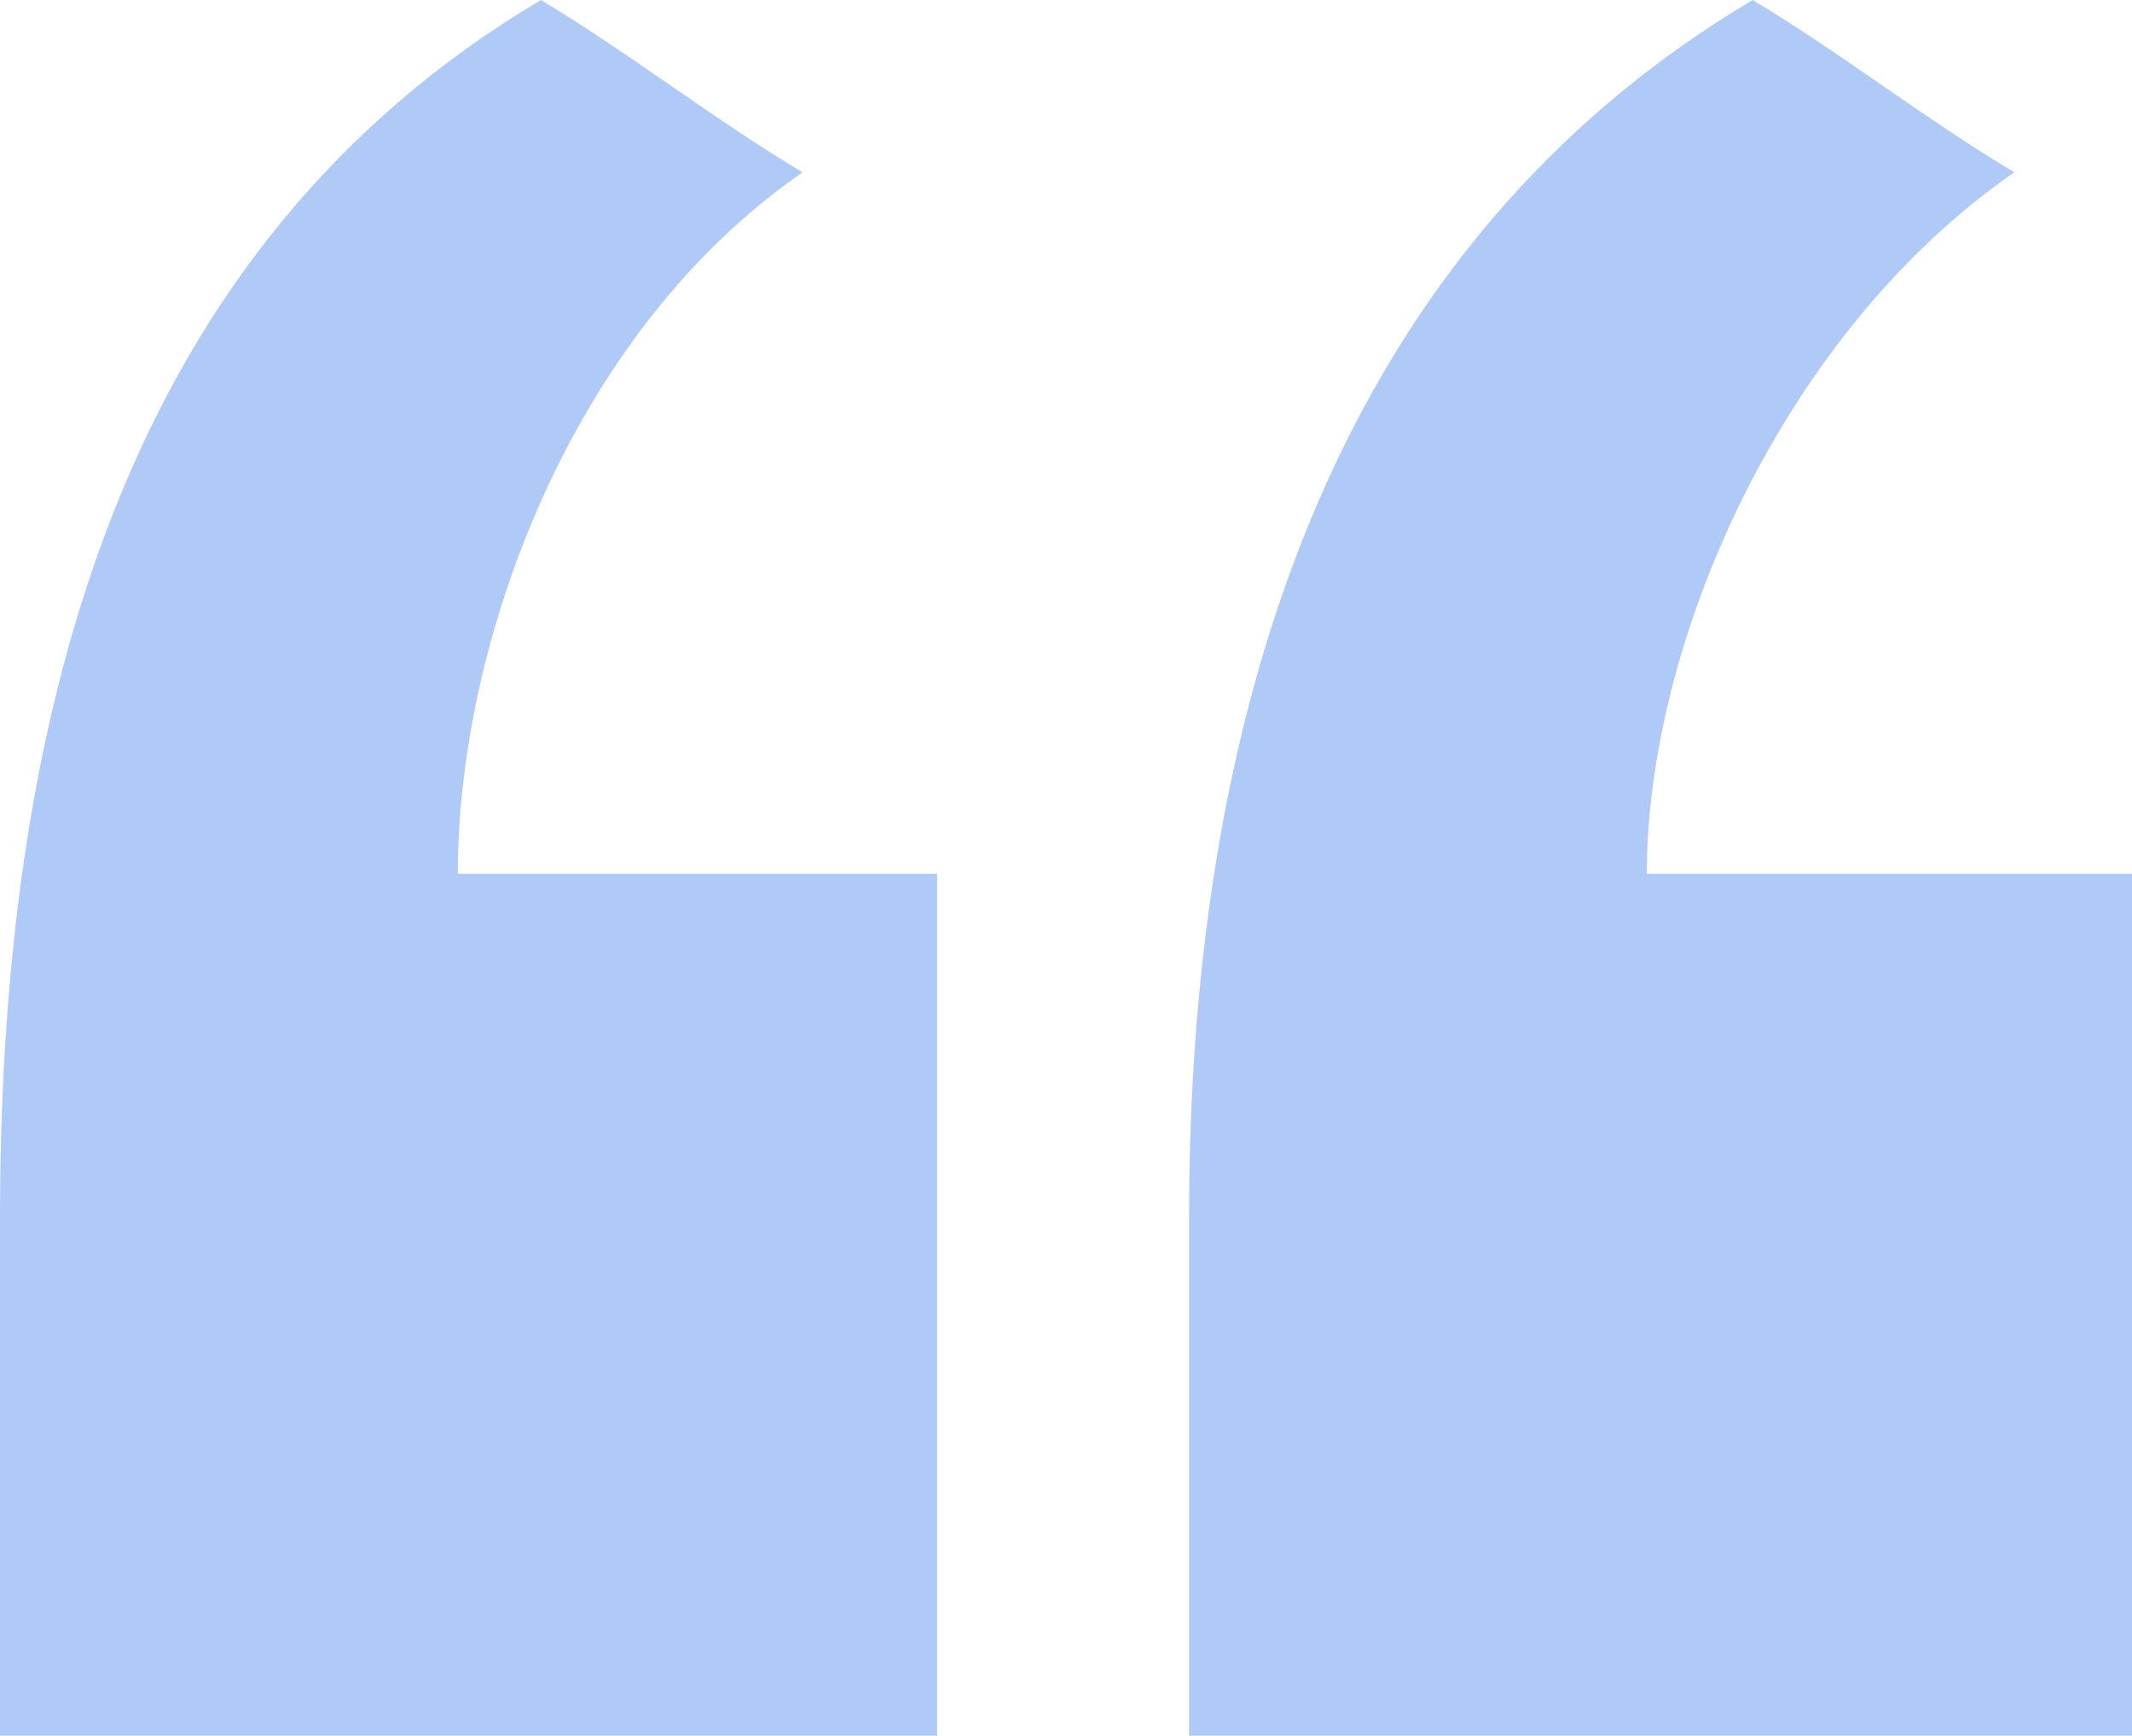 <?xml version="1.0" encoding="UTF-8"?>
<svg id="Layer_1" data-name="Layer 1" xmlns="http://www.w3.org/2000/svg" viewBox="0 0 193.22 157.33">
  <defs>
    <style>
      .cls-1 {
        stroke-width: 0px;
      }
    </style>
  </defs>
  <path class="cls-1" fill="#AFCAF6" d="m0,110.45C0,63.04,11.84,22.09,49.02,0c8.08,4.85,15.62,10.78,23.71,15.62-21.01,14.55-31.24,42.56-31.24,63.58h43.44v78.13H0v-46.87Zm107.76,0c0-47.41,13.91-88.36,51.08-110.45,8.08,4.85,15.62,10.78,23.71,15.62-21.01,14.55-33.3,42.56-33.3,63.58h43.98v78.13h-85.47v-46.87Z"/>
</svg>